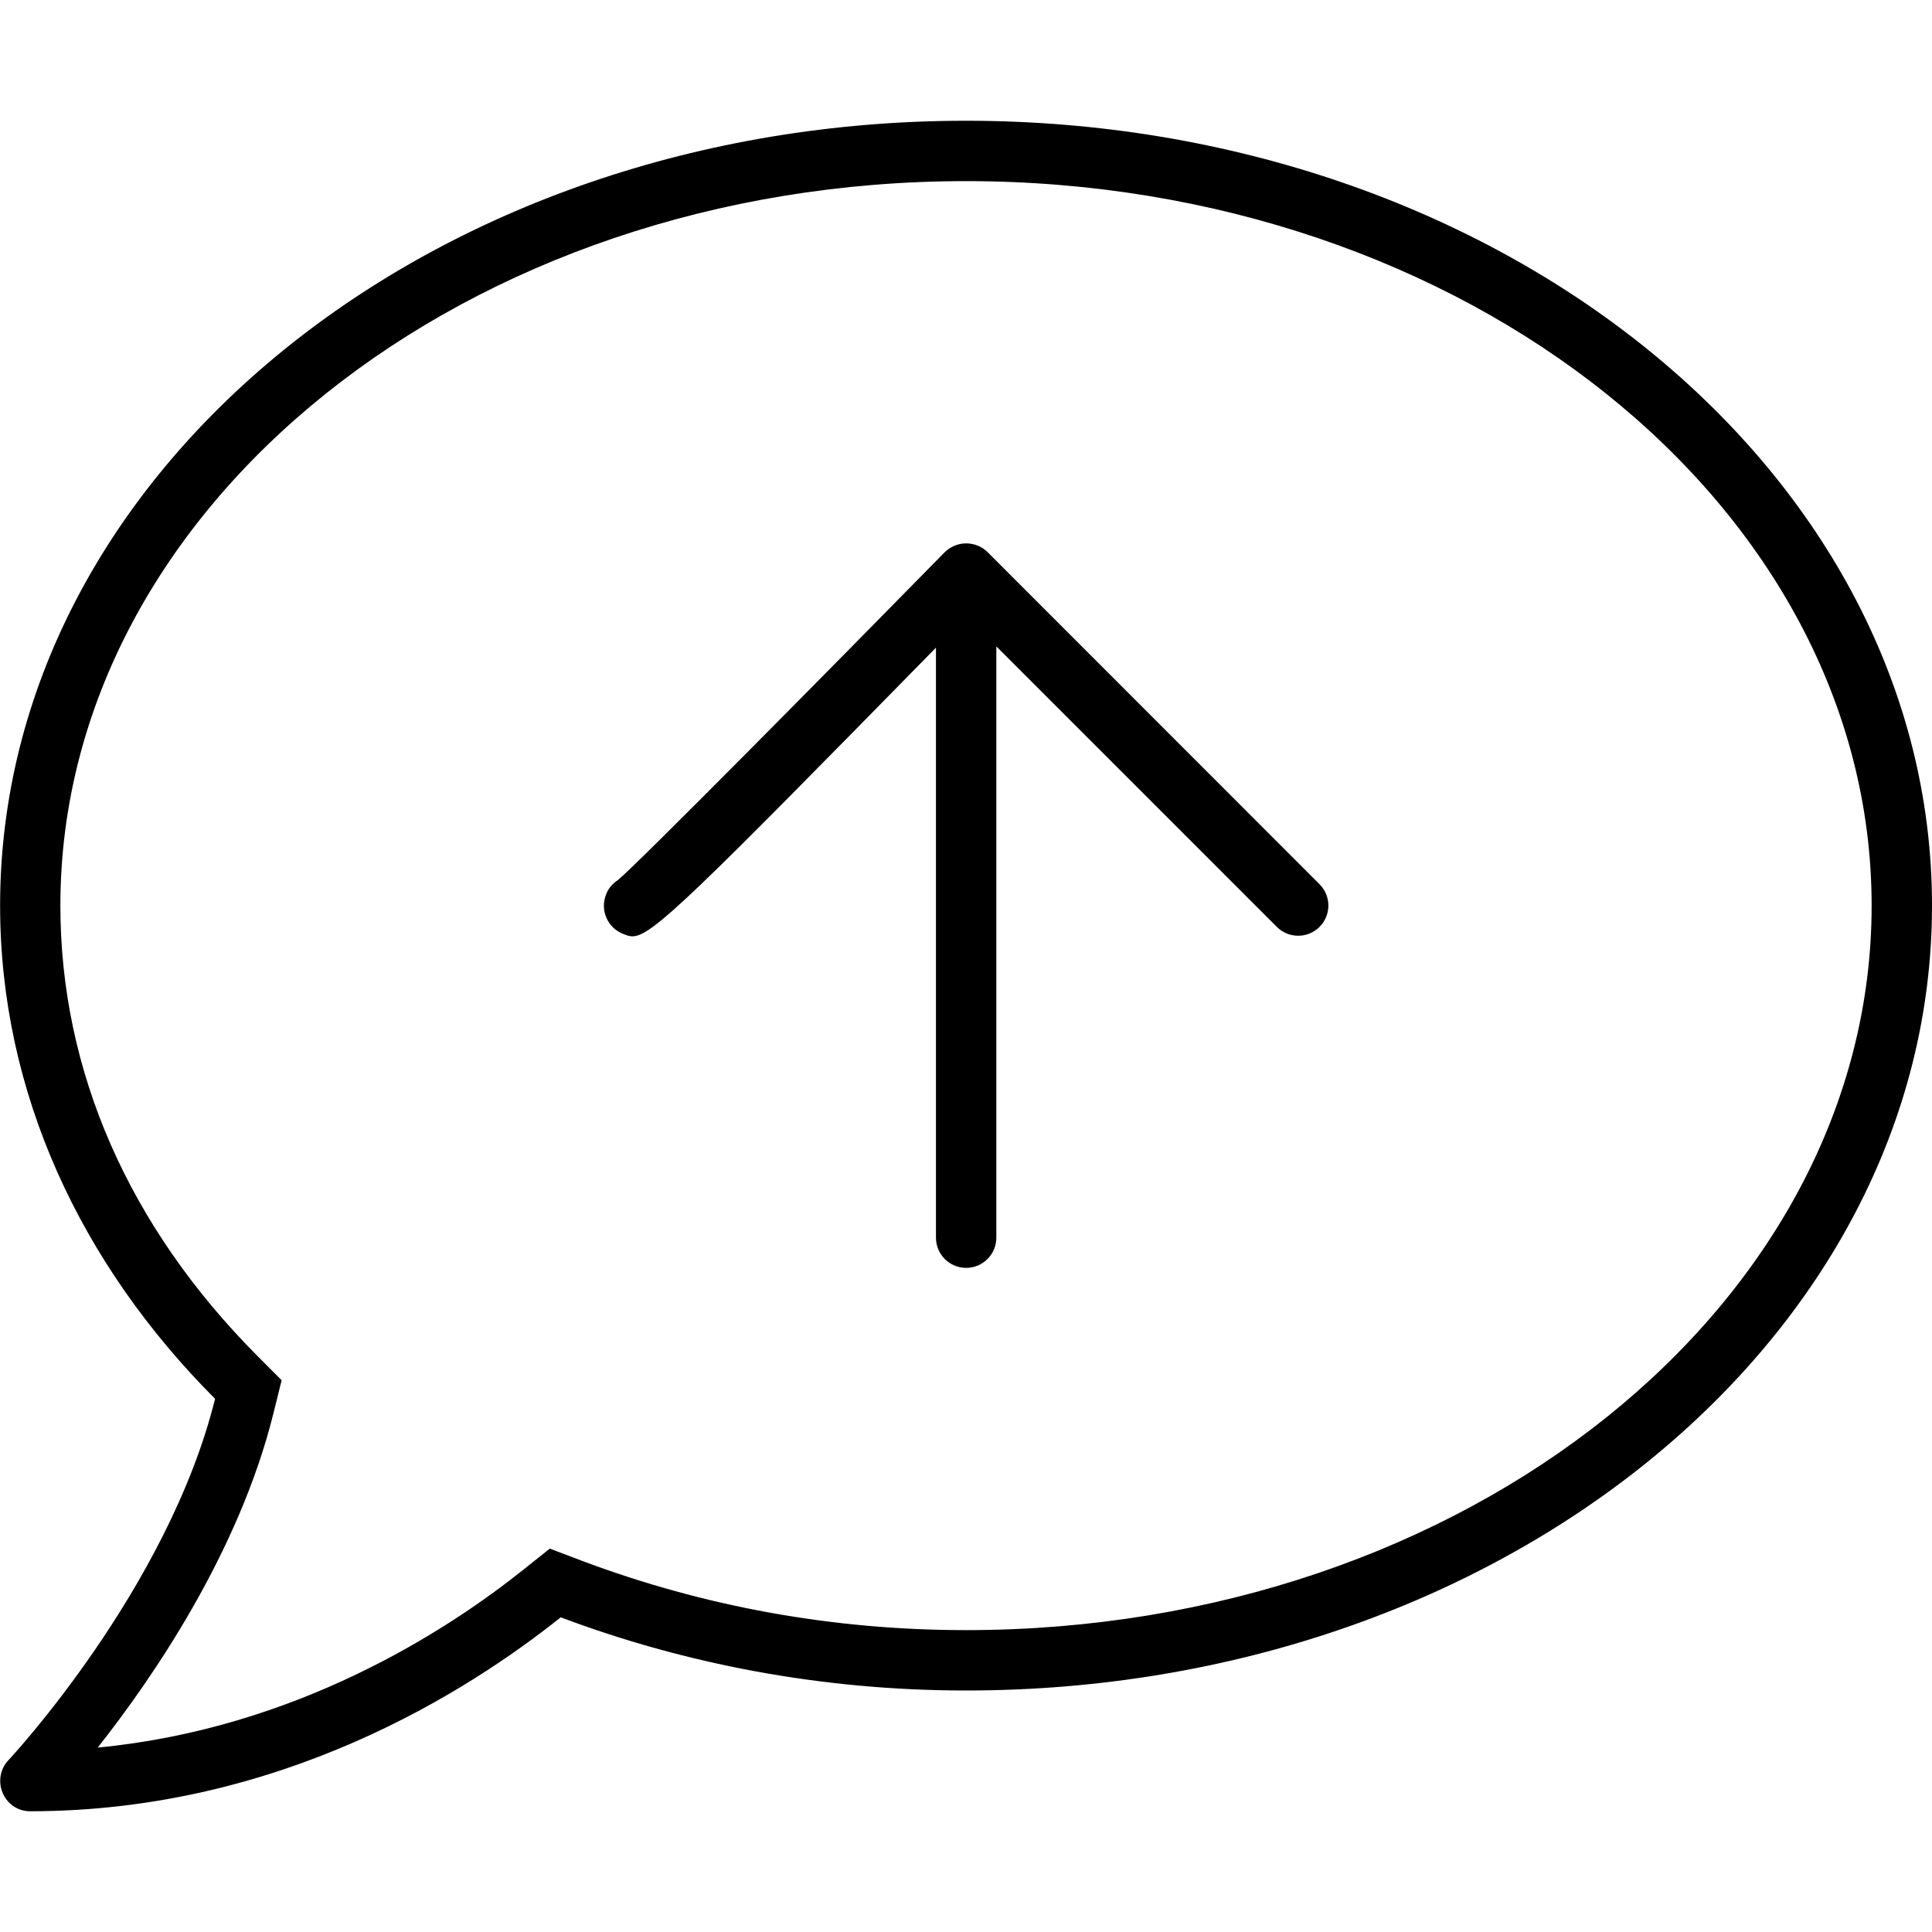 <svg xmlns="http://www.w3.org/2000/svg" viewBox="0 0 512 512"><!--! Font Awesome Pro 6.0.0 by @fontawesome - https://fontawesome.com License - https://fontawesome.com/license (Commercial License) Copyright 2022 Fonticons, Inc. --><path d="M256 32C114.6 32 .027 125.1 .027 240c0 49.59 21.38 95.03 56.97 130.7c-12.5 50.39-54.27 95.27-54.77 95.77c-2.188 2.297-2.781 5.734-1.5 8.734C2.041 478.2 4.813 480 8 480c66.31 0 116-31.78 140.6-51.39C181.3 440.9 217.6 448 256 448C397.4 448 512 354.9 512 240S397.4 32 256 32zM256 432c-35.12 0-69.36-6.184-101.8-18.38L145.7 410.4l-7.105 5.666c-20.2 16.11-60.14 42.04-112.7 47.06c14.44-18.29 37.42-51.68 46.57-88.59l2.172-8.758l-6.371-6.391C34.1 325.1 16 283.8 16 240c0-105.9 107.7-192 240-192s240 86.13 240 192S388.3 432 256 432zM261.7 146.3C260.2 144.8 258.1 144 256 144S251.8 144.9 250.3 146.4C219.8 177.5 170.1 227.8 163.8 233.2C162.4 234.1 161.2 235.4 160.6 237.1c-1.625 4.094 .391 8.75 4.5 10.38c.875 .344 1.609 .656 2.5 .656c5.123 0 15.6-10.37 80.44-76.5V328c0 4.406 3.578 8 8 8s8-3.594 8-8V171.3l74.34 74.34c3.125 3.125 8.188 3.125 11.31 0s3.125-8.188 0-11.31L261.7 146.3z"/></svg>